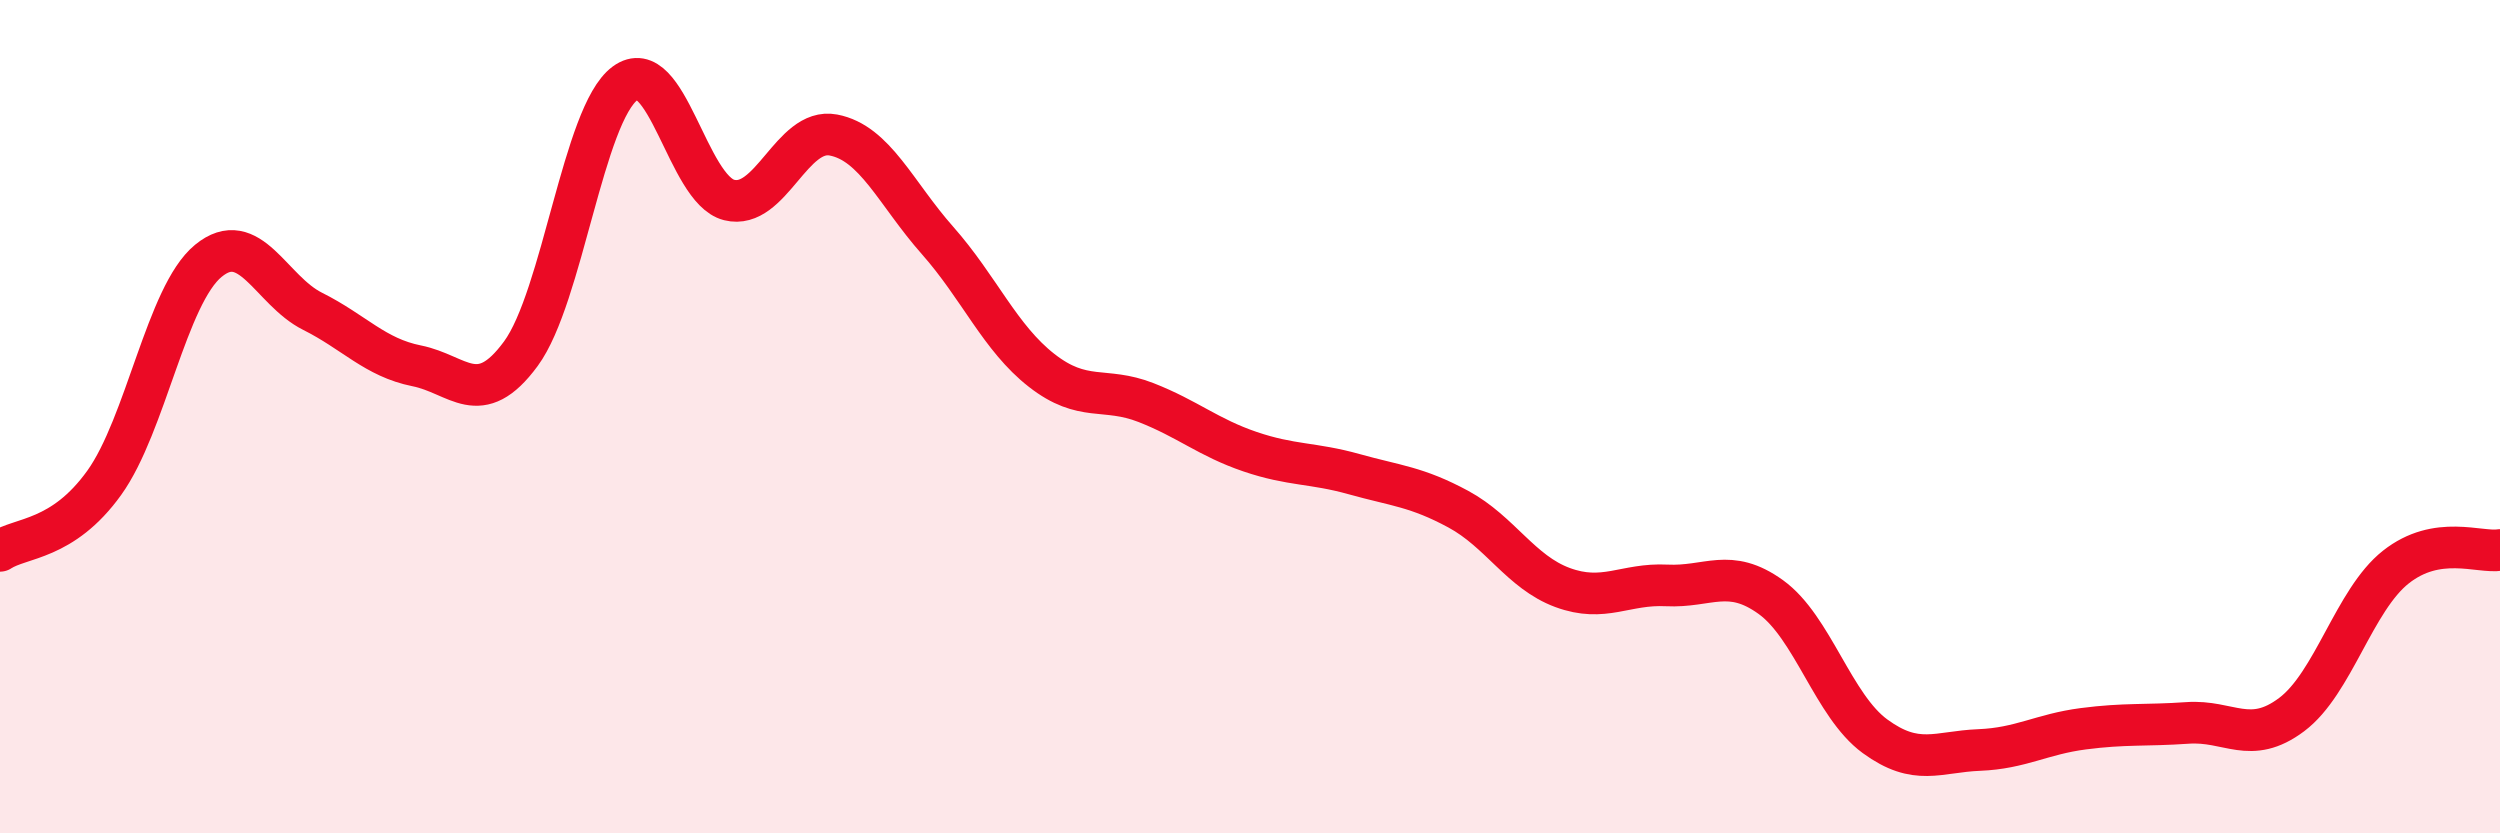 
    <svg width="60" height="20" viewBox="0 0 60 20" xmlns="http://www.w3.org/2000/svg">
      <path
        d="M 0,13.22 C 0.5,12.89 1.5,12.98 2.5,11.59 C 3.5,10.2 4,7.08 5,6.26 C 6,5.44 6.5,6.97 7.5,7.47 C 8.5,7.97 9,8.58 10,8.78 C 11,8.98 11.5,9.85 12.5,8.49 C 13.5,7.13 14,2.74 15,2 C 16,1.26 16.5,4.55 17.5,4.8 C 18.5,5.05 19,3.05 20,3.24 C 21,3.43 21.5,4.64 22.5,5.77 C 23.5,6.9 24,8.11 25,8.89 C 26,9.67 26.5,9.27 27.5,9.66 C 28.5,10.05 29,10.5 30,10.84 C 31,11.18 31.5,11.1 32.5,11.38 C 33.5,11.66 34,11.68 35,12.22 C 36,12.76 36.5,13.73 37.5,14.1 C 38.5,14.47 39,14 40,14.05 C 41,14.1 41.5,13.61 42.5,14.33 C 43.5,15.05 44,16.94 45,17.67 C 46,18.4 46.5,18.04 47.5,18 C 48.5,17.96 49,17.62 50,17.49 C 51,17.36 51.5,17.42 52.5,17.35 C 53.5,17.28 54,17.9 55,17.15 C 56,16.4 56.5,14.4 57.5,13.61 C 58.5,12.82 59.5,13.28 60,13.2L60 20L0 20Z"
        fill="#EB0A25"
        opacity="0.1"
        stroke-linecap="round"
        stroke-linejoin="round"
      />
      <path
        d="M 0,13.22 C 0.5,12.89 1.5,12.98 2.5,11.59 C 3.5,10.2 4,7.08 5,6.26 C 6,5.44 6.5,6.97 7.5,7.47 C 8.5,7.97 9,8.58 10,8.78 C 11,8.98 11.5,9.85 12.5,8.49 C 13.5,7.13 14,2.74 15,2 C 16,1.26 16.5,4.55 17.5,4.8 C 18.5,5.05 19,3.05 20,3.24 C 21,3.43 21.5,4.64 22.5,5.77 C 23.5,6.9 24,8.11 25,8.89 C 26,9.67 26.5,9.27 27.5,9.66 C 28.5,10.05 29,10.5 30,10.84 C 31,11.18 31.5,11.1 32.5,11.38 C 33.5,11.66 34,11.68 35,12.22 C 36,12.76 36.5,13.73 37.5,14.1 C 38.5,14.47 39,14 40,14.05 C 41,14.1 41.5,13.61 42.5,14.33 C 43.5,15.05 44,16.94 45,17.67 C 46,18.4 46.5,18.04 47.5,18 C 48.5,17.96 49,17.62 50,17.49 C 51,17.36 51.5,17.42 52.5,17.35 C 53.5,17.28 54,17.9 55,17.15 C 56,16.4 56.5,14.4 57.5,13.61 C 58.5,12.82 59.5,13.28 60,13.2"
        stroke="#EB0A25"
        stroke-width="1"
        fill="none"
        stroke-linecap="round"
        stroke-linejoin="round"
      />
    </svg>
  